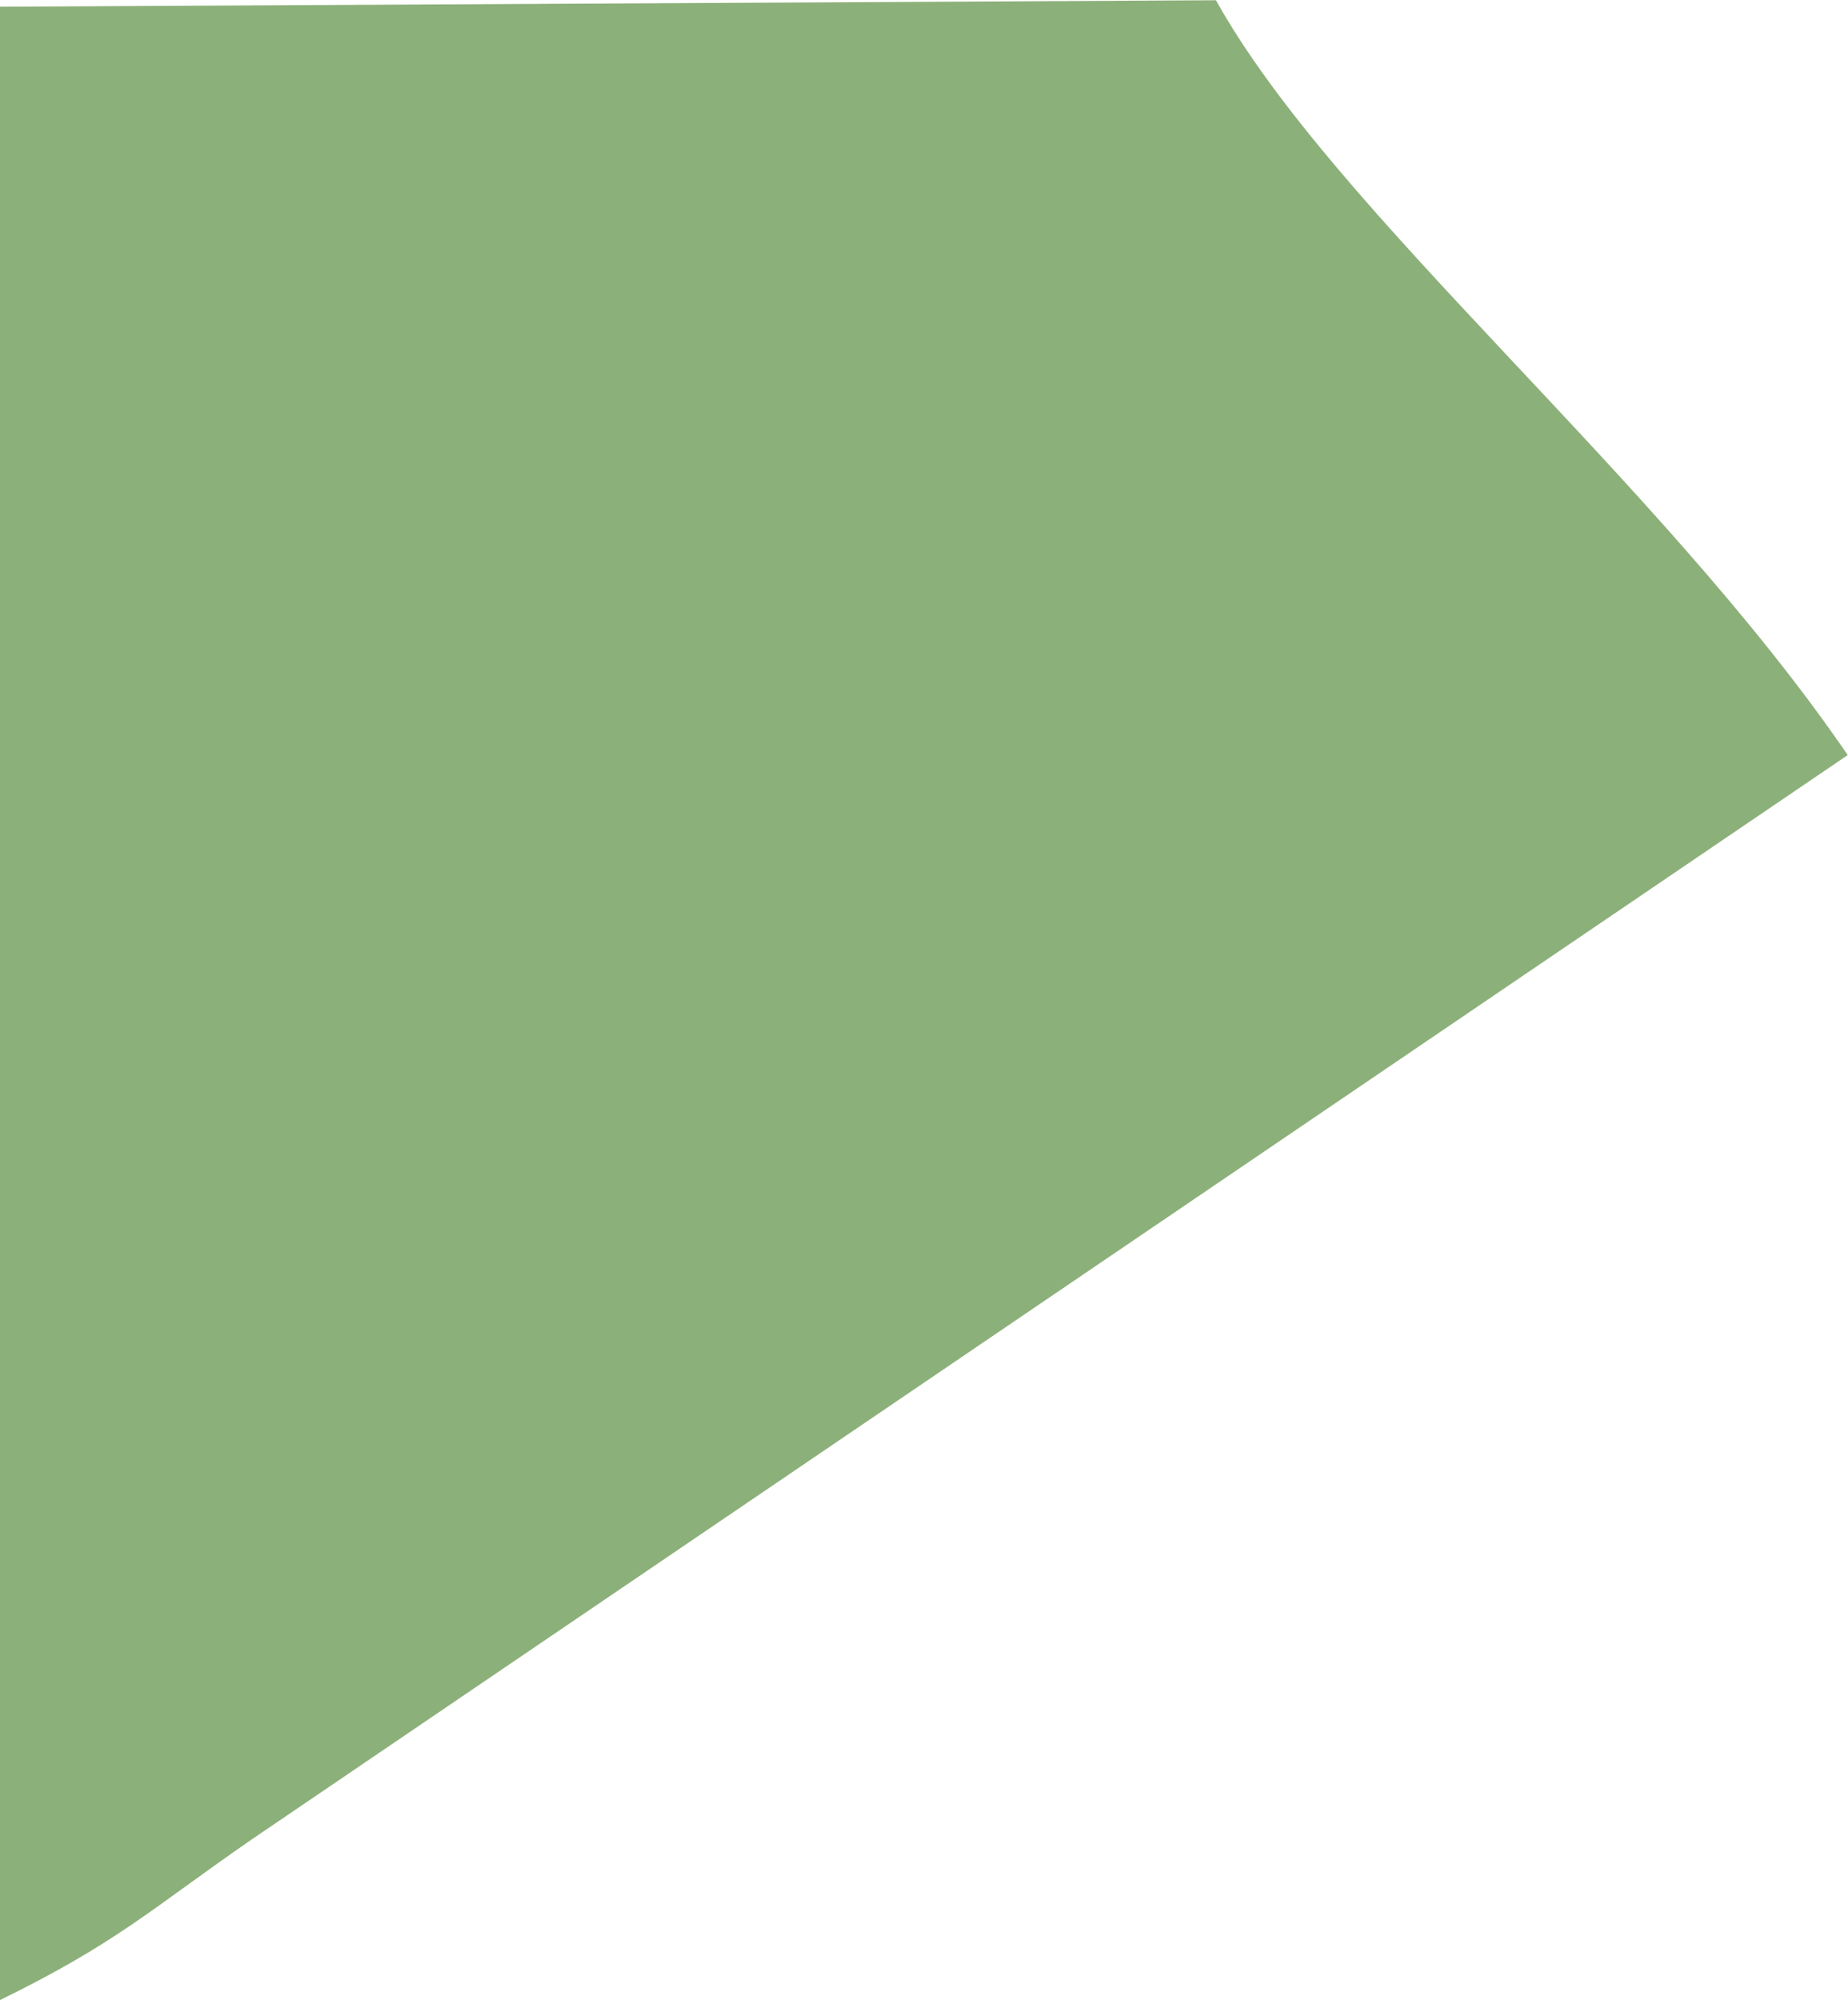 <?xml version="1.0" encoding="UTF-8" standalone="no"?><svg xmlns="http://www.w3.org/2000/svg" xmlns:xlink="http://www.w3.org/1999/xlink" fill="#000000" height="388.1" preserveAspectRatio="xMidYMid meet" version="1" viewBox="70.7 55.9 358.7 388.1" width="358.7" zoomAndPan="magnify"><g id="change1_1"><path d="M 70.652 444.051 C 93.645 432.781 99.777 426.523 119.703 412.754 L 429.348 202.426 C 392.559 148.594 329.711 97.262 306.719 55.949 L 70.652 57.203 L 70.652 444.051" fill="#8cb079" fill-rule="evenodd"/></g></svg>